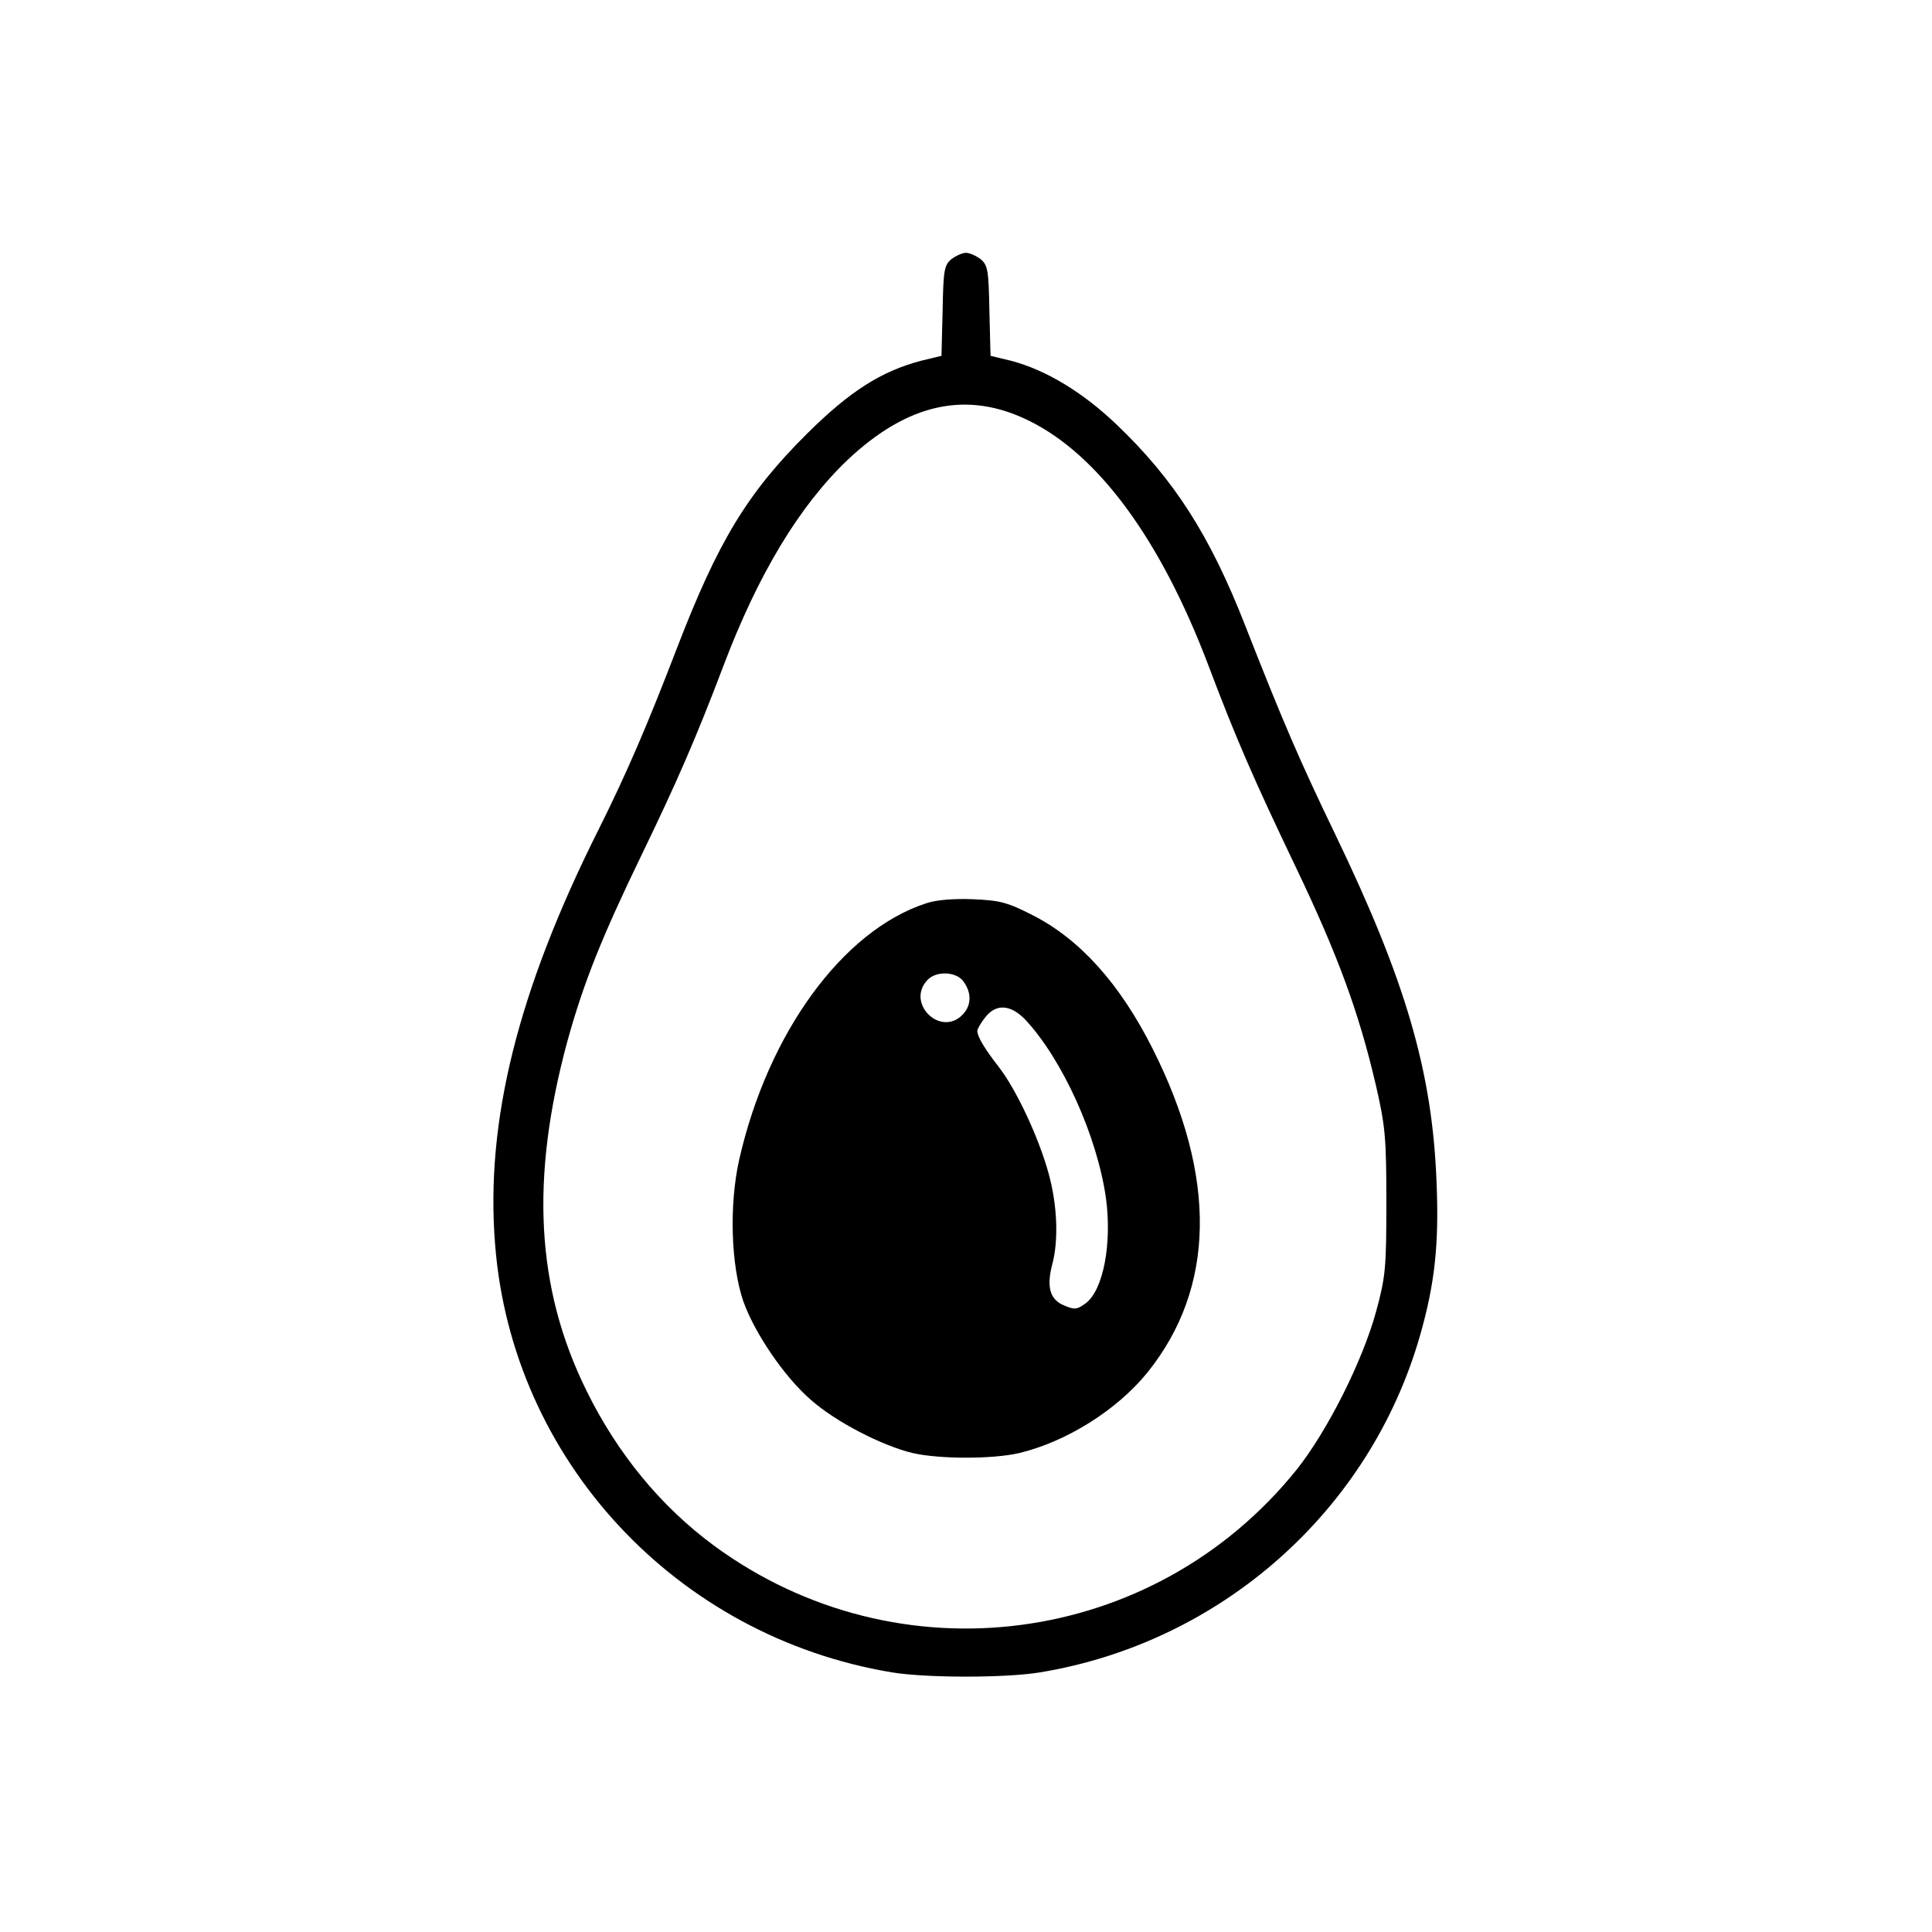 <?xml version="1.0" standalone="no"?>
<!DOCTYPE svg PUBLIC "-//W3C//DTD SVG 20010904//EN"
 "http://www.w3.org/TR/2001/REC-SVG-20010904/DTD/svg10.dtd">
<svg version="1.0" xmlns="http://www.w3.org/2000/svg"
 width="512pt" height="512pt" viewBox="0 0 512 512"
 preserveAspectRatio="xMidYMid meet">
<g transform="translate(0,512) scale(0.1,-0.1)"
fill="#000000" stroke="none">
<path d="M2521 4433 c-19 -16 -21 -30 -23 -137 l-3 -119 -54 -13 c-106 -28
-189 -81 -302 -193 -159 -158 -236 -286 -344 -566 -79 -206 -135 -336 -209
-484 -213 -425 -300 -772 -274 -1098 44 -571 479 -1040 1052 -1135 91 -15 301
-15 392 0 480 79 874 428 1007 892 39 136 51 241 44 407 -11 293 -82 535 -269
923 -94 195 -138 297 -238 552 -93 238 -188 387 -341 533 -90 86 -188 145
-280 169 l-54 13 -3 119 c-2 107 -4 121 -23 137 -12 9 -29 17 -39 17 -10 0
-27 -8 -39 -17z m206 -428 c185 -91 350 -317 476 -650 72 -191 120 -301 231
-533 111 -232 167 -384 212 -577 25 -109 28 -138 28 -310 0 -175 -2 -198 -27
-290 -36 -132 -129 -317 -211 -420 -379 -471 -1057 -559 -1544 -201 -141 104
-256 244 -338 411 -134 272 -149 563 -50 927 43 155 91 275 199 498 91 188
142 305 214 495 92 243 201 424 329 546 160 151 317 185 481 104z"/>
<path d="M2454 2726 c-221 -72 -419 -344 -495 -679 -27 -120 -22 -280 11 -376
30 -84 108 -199 178 -260 65 -58 190 -123 272 -142 71 -16 210 -16 280 0 126
30 260 114 341 214 180 224 185 517 14 857 -87 173 -193 291 -319 355 -67 34
-86 39 -159 42 -50 2 -98 -2 -123 -11z m100 -208 c22 -31 20 -64 -4 -88 -58
-58 -149 31 -93 92 23 26 78 24 97 -4z m163 -100 c99 -106 191 -310 214 -474
16 -120 -7 -243 -54 -278 -23 -17 -30 -17 -56 -6 -38 15 -48 48 -33 107 18 65
14 160 -9 243 -26 95 -85 221 -131 281 -39 50 -58 82 -58 97 0 5 9 21 21 36
29 37 67 34 106 -6z"/>
</g>
</svg>
